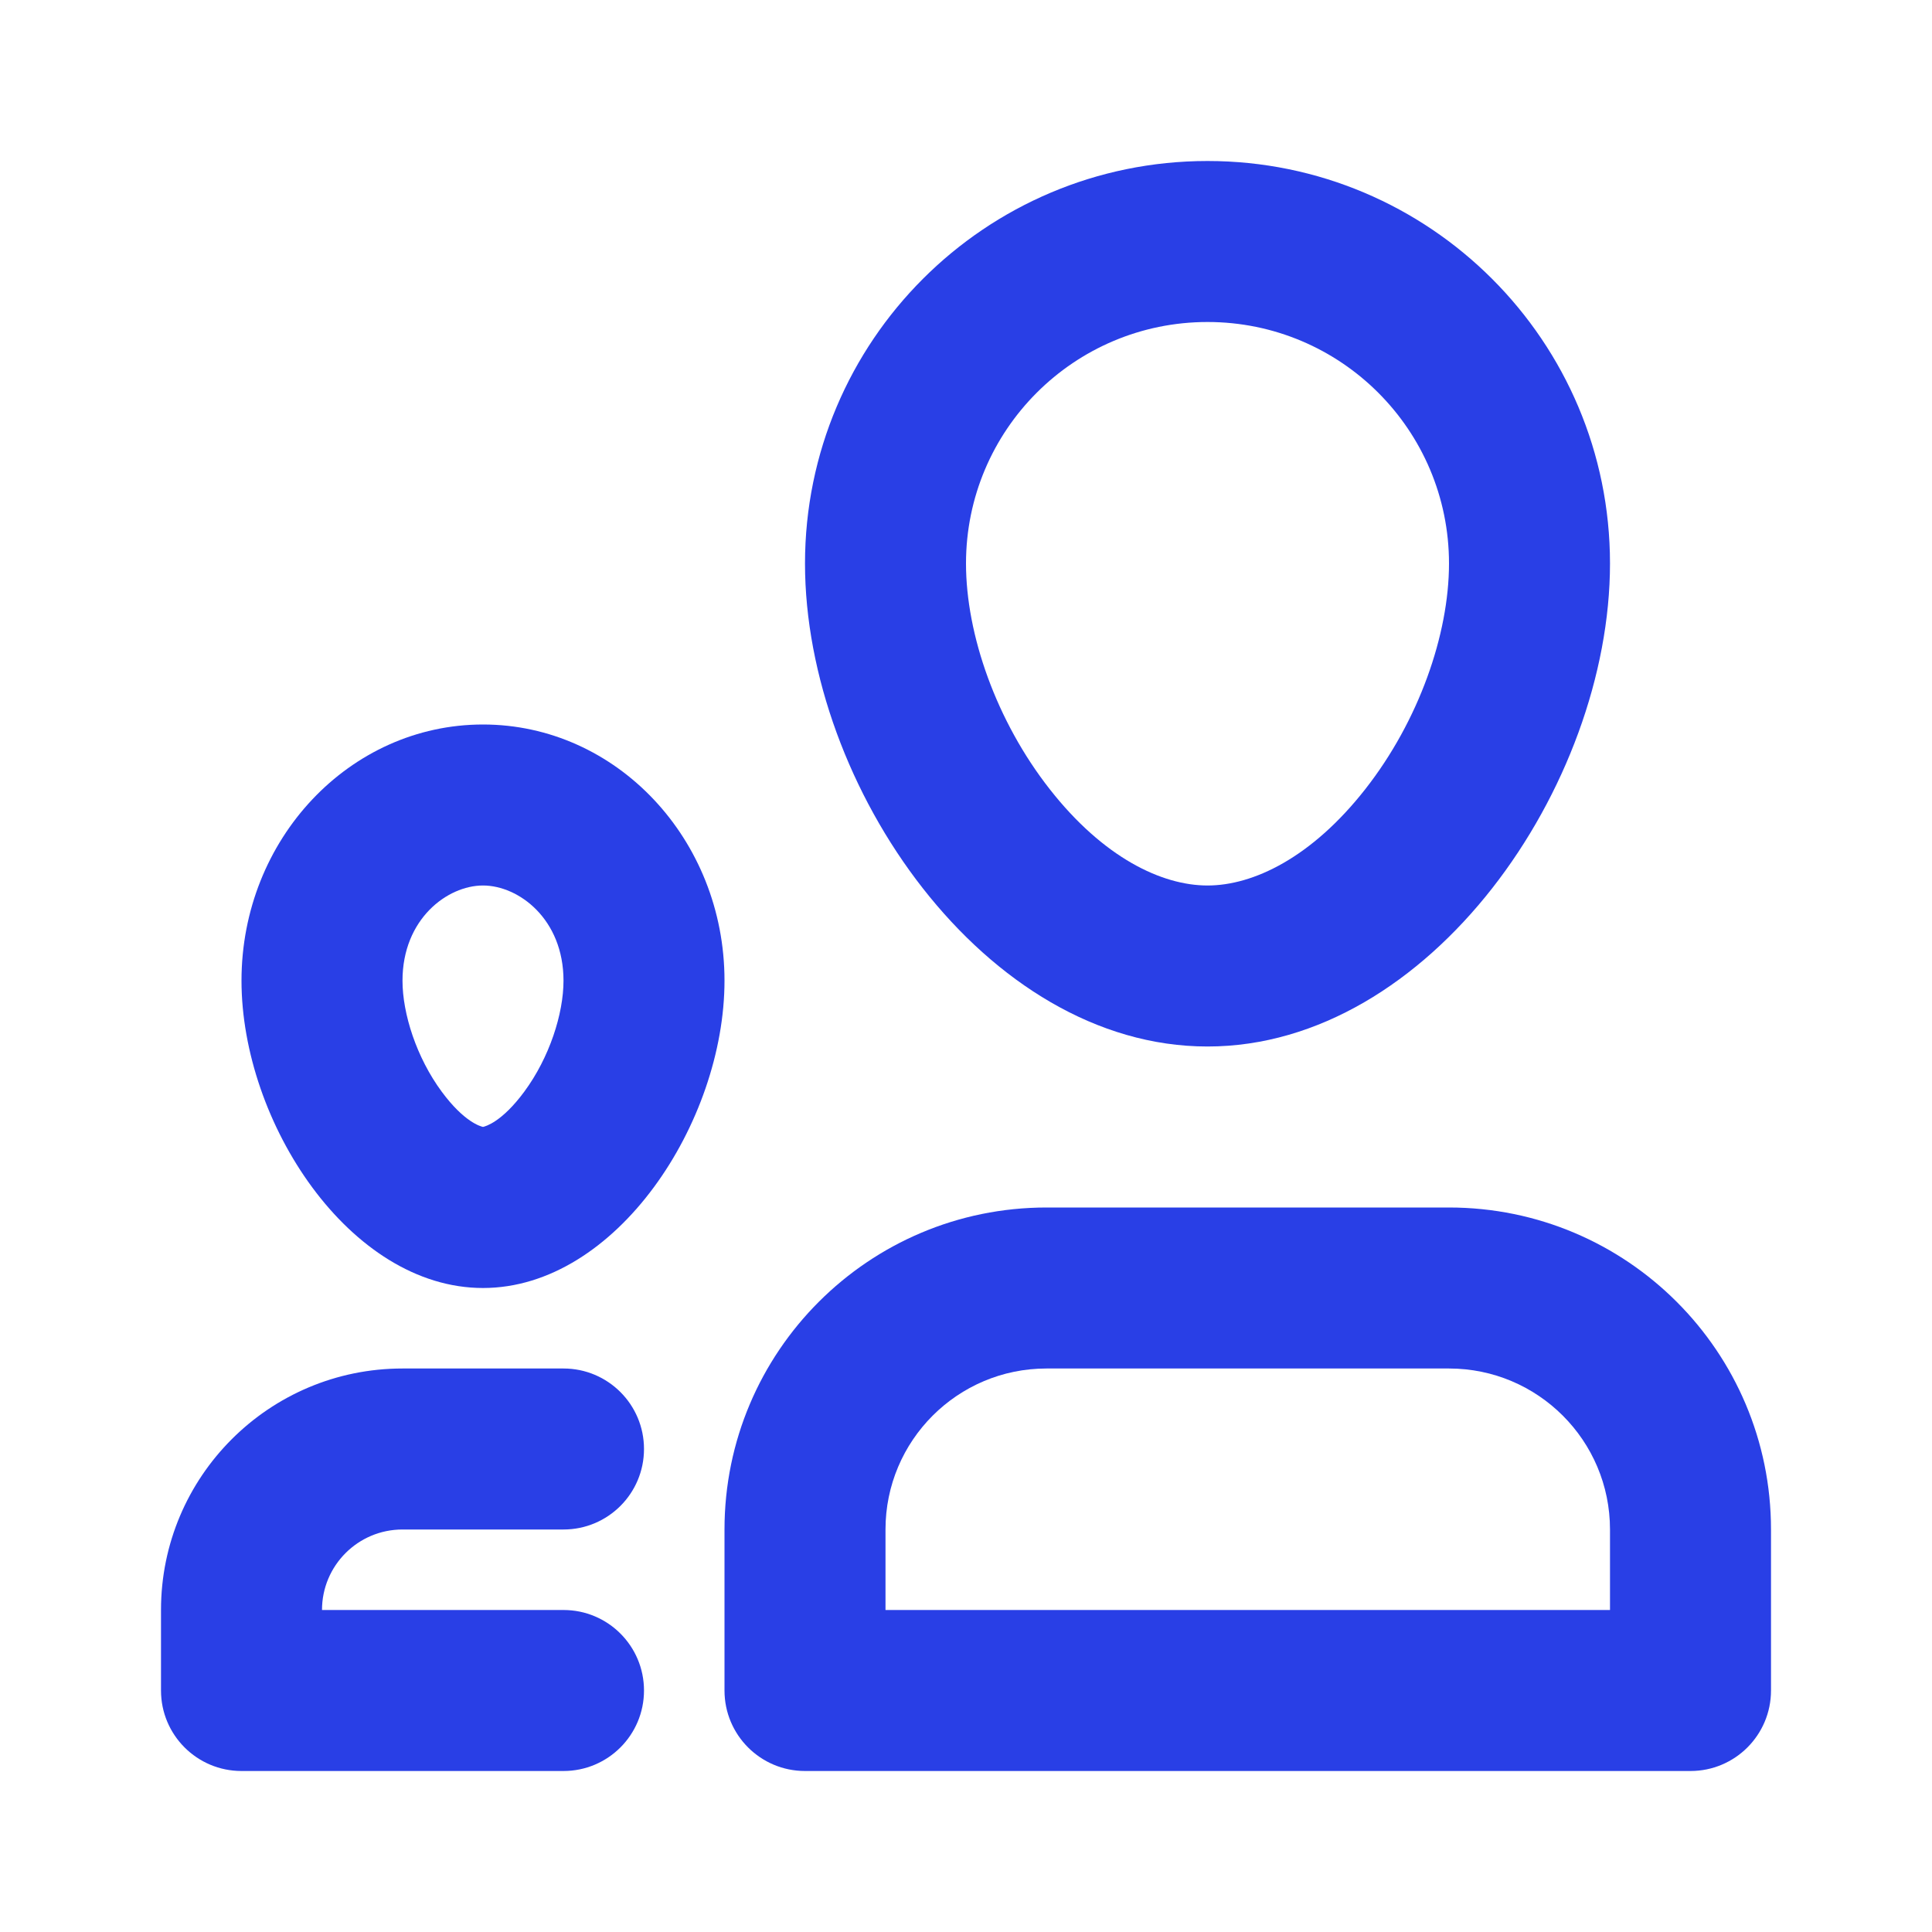 <svg width="48" height="48" viewBox="0 0 48 48" fill="none" xmlns="http://www.w3.org/2000/svg">
<path fill-rule="evenodd" clip-rule="evenodd" d="M33.922 19.604C35.246 17.915 36 15.767 36 14C36 10.686 33.314 8 30 8C26.686 8 24 10.686 24 14C24 15.767 24.754 17.915 26.078 19.604C27.413 21.308 28.864 22 30 22C31.136 22 32.587 21.308 33.922 19.604ZM30 26C35.523 26 40 19.523 40 14C40 8.477 35.523 4 30 4C24.477 4 20 8.477 20 14C20 19.523 24.477 26 30 26Z" fill="#293FE6"/>
<path fill-rule="evenodd" clip-rule="evenodd" d="M13.025 27.123C13.65 26.277 14 25.189 14 24.364C14 22.833 12.886 22 12 22C11.114 22 10 22.833 10 24.364C10 25.189 10.35 26.277 10.975 27.123C11.535 27.881 11.94 27.984 12 27.998C12.06 27.984 12.465 27.881 13.025 27.123ZM12 32C15.314 32 18 27.878 18 24.364C18 20.849 15.314 18 12 18C8.686 18 6 20.849 6 24.364C6 27.878 8.686 32 12 32Z" fill="#293FE6"/>
<path fill-rule="evenodd" clip-rule="evenodd" d="M18 38C18 33.582 21.582 30 26 30H36C40.418 30 44 33.582 44 38V42C44 43.105 43.105 44 42 44H20C18.895 44 18 43.105 18 42V38ZM26 34C23.791 34 22 35.791 22 38V40H40V38C40 35.791 38.209 34 36 34H26Z" fill="#293FE6"/>
<path fill-rule="evenodd" clip-rule="evenodd" d="M10 38C8.895 38 8 38.895 8 40H14C15.105 40 16 40.895 16 42C16 43.105 15.105 44 14 44H6C4.895 44 4 43.105 4 42V40C4 36.686 6.686 34 10 34H14C15.105 34 16 34.895 16 36C16 37.105 15.105 38 14 38H10Z" fill="#293FE6"/>
</svg>
